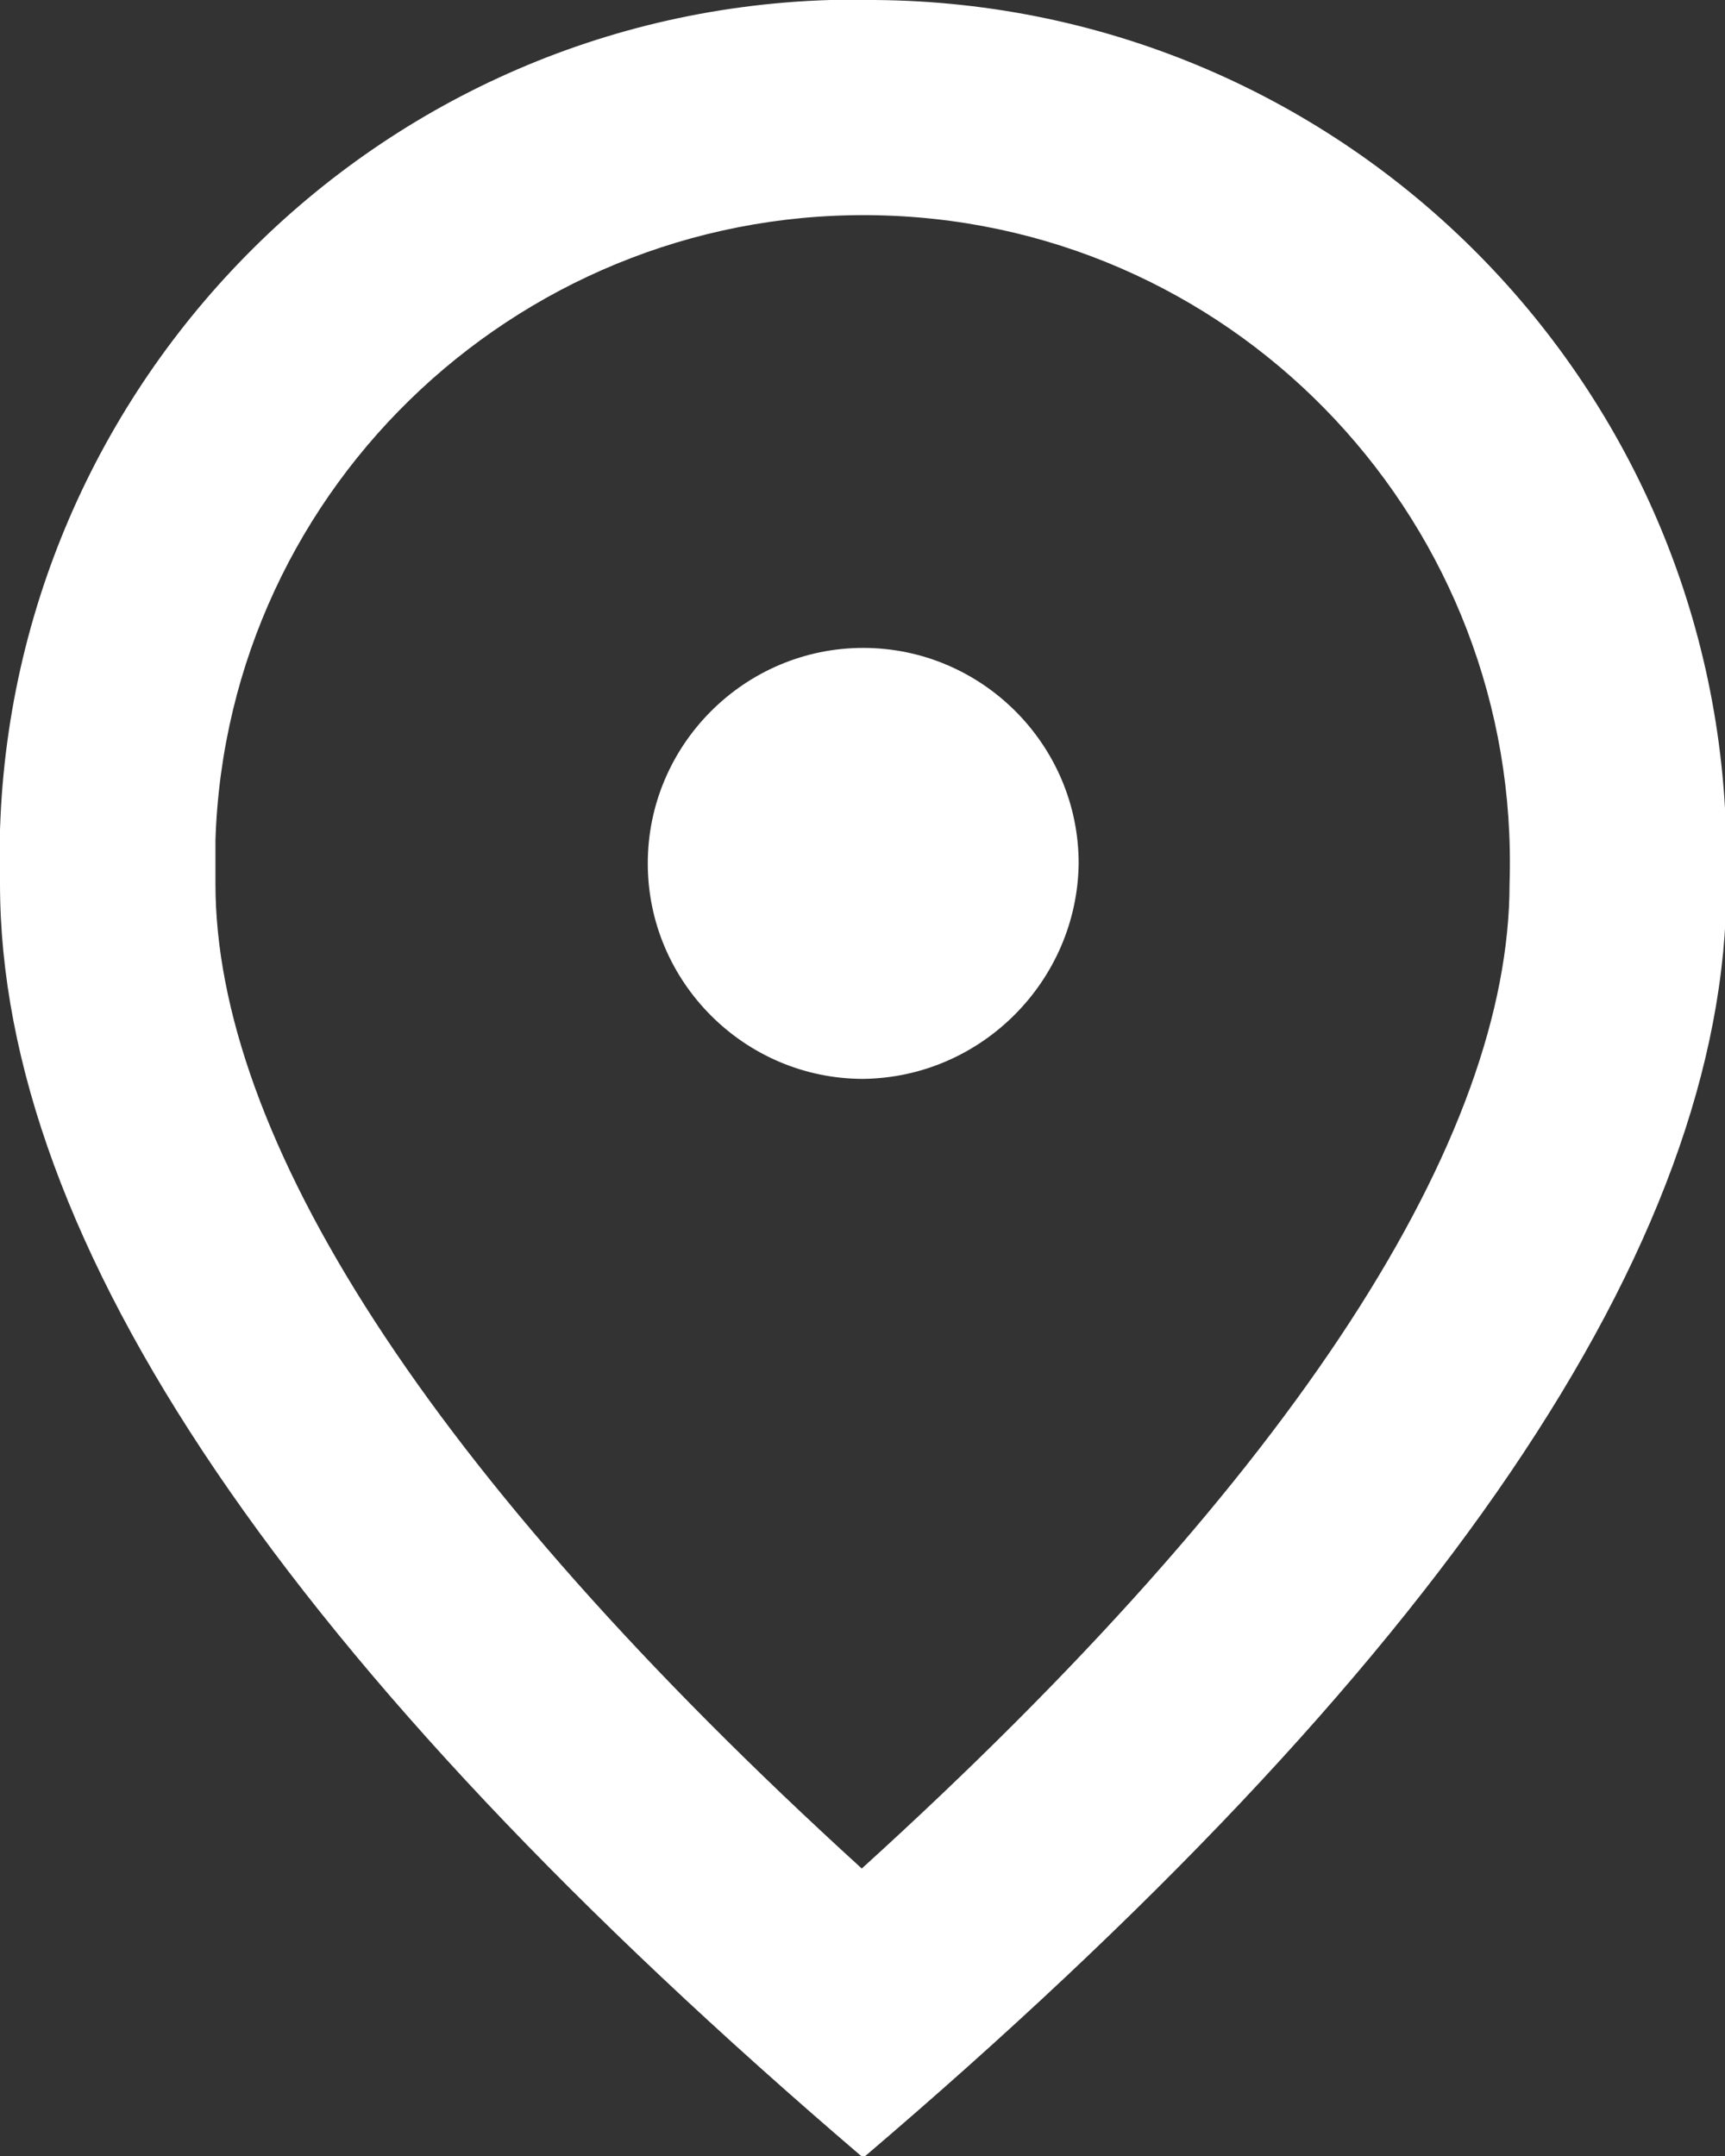 <?xml version="1.0" encoding="utf-8"?>
<!-- Generator: Adobe Illustrator 26.0.0, SVG Export Plug-In . SVG Version: 6.00 Build 0)  -->
<svg version="1.1" id="Calque_1" xmlns="http://www.w3.org/2000/svg" xmlns:xlink="http://www.w3.org/1999/xlink" x="0px" y="0px"
	 viewBox="0 0 11.93 14.91" style="enable-background:new 0 0 11.93 14.91;" xml:space="preserve">
<rect x="0" y="0" width="11.93" height="14.91" fill="#333333" stroke="none"/>
<style type="text/css">
	.st0{fill:#FFFFFF;}
</style>
<path id="picto_location" class="st0" d="M5.97,7.46c-0.82,0-1.49-0.67-1.49-1.49s0.67-1.49,1.49-1.49c0.82,0,1.49,0.67,1.49,1.49
	C7.45,6.78,6.79,7.45,5.97,7.46z M10.44,6.11c0.08-2.47-1.85-4.54-4.32-4.62S1.57,3.34,1.49,5.81c0,0.1,0,0.2,0,0.3
	c0,1.74,1.45,4.06,4.47,6.81C8.99,10.17,10.44,7.86,10.44,6.11z M5.97,0c3.28-0.02,5.95,2.62,5.97,5.9c0,0.07,0,0.15,0,0.22
	c0,2.48-1.99,5.41-5.97,8.8C1.99,11.52,0,8.59,0,6.11C-0.1,2.84,2.47,0.1,5.74,0C5.82,0,5.89,0,5.97,0z"/>
</svg>
